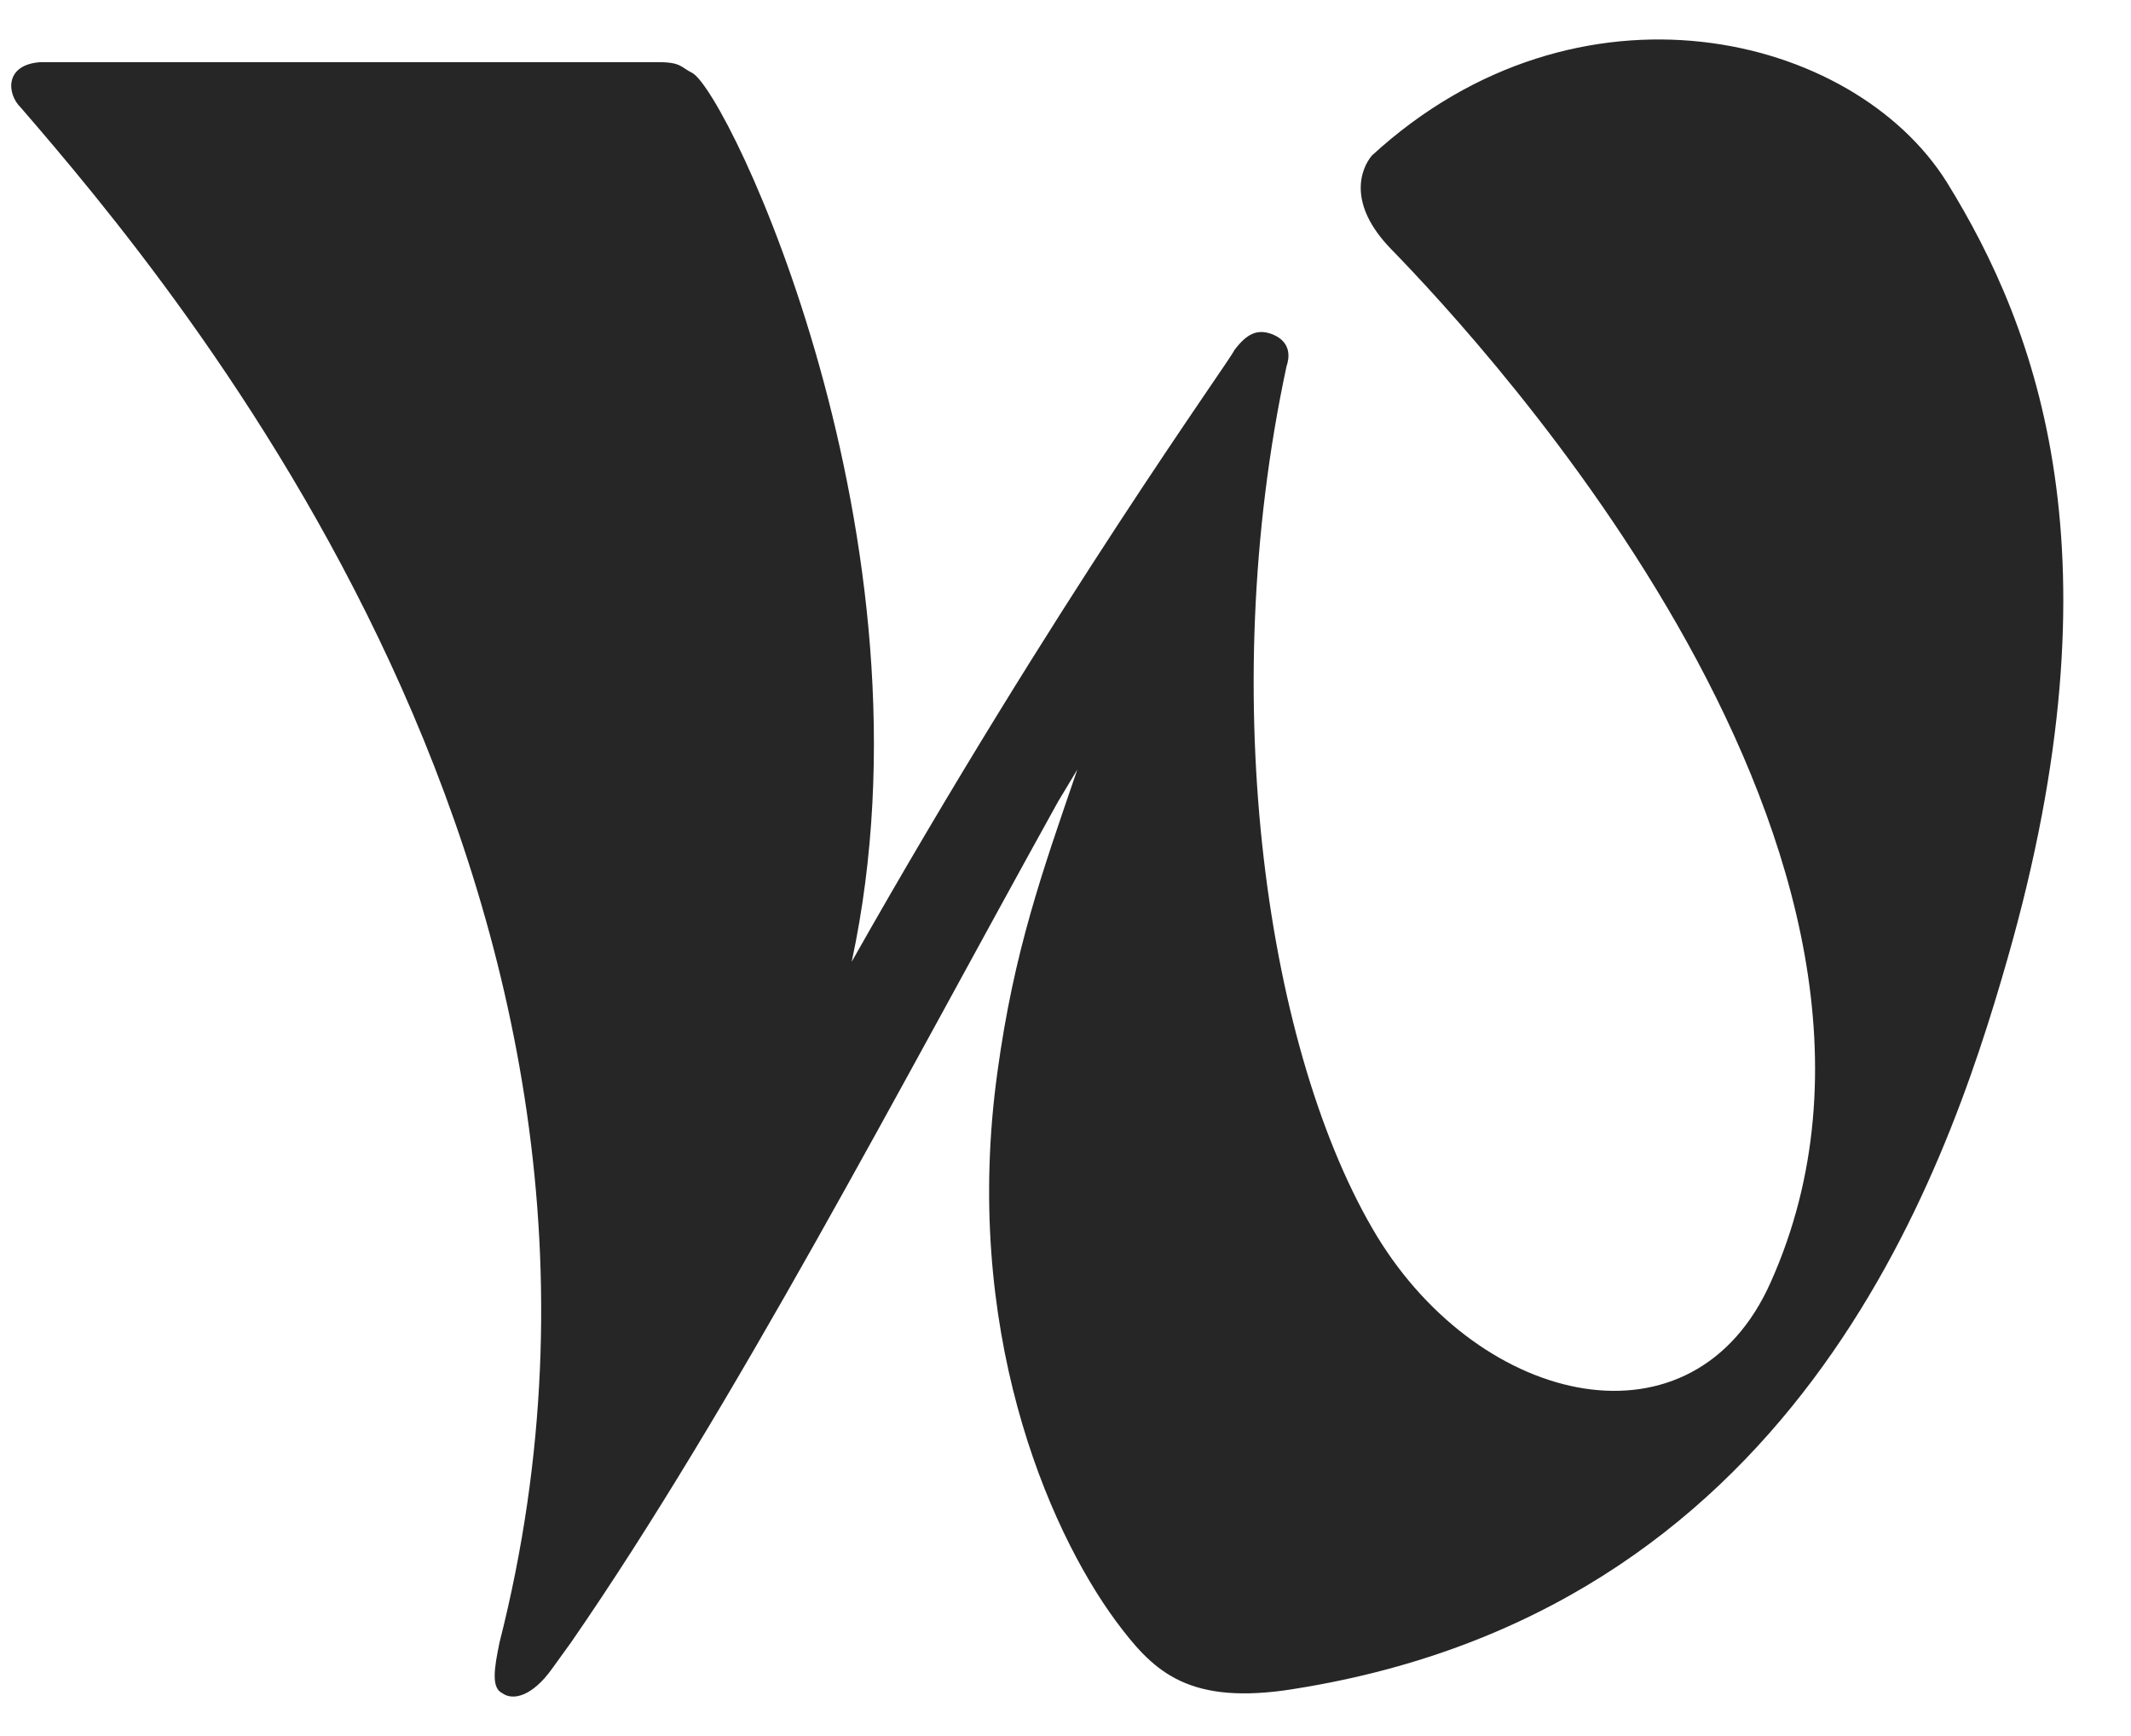 <svg xmlns="http://www.w3.org/2000/svg" width="27" height="22" viewBox="0 0 27 22" fill="none"><path d="M25.434 12.154C26.898 7.046 25.818 4.171 24.667 2.31C23.482 0.416 19.995 -0.43 17.381 1.972C17.241 2.141 17.067 2.581 17.625 3.156C18.81 4.374 24.841 10.869 22.436 16.247C21.46 18.446 18.775 17.837 17.45 15.672C16.056 13.372 15.393 8.873 16.3 4.644C16.335 4.543 16.37 4.34 16.126 4.238C15.951 4.171 15.812 4.204 15.637 4.441C15.603 4.543 13.371 7.621 10.791 12.188C11.942 6.843 9.223 1.16 8.769 0.923C8.63 0.855 8.63 0.788 8.351 0.788H0.576H0.507C0.053 0.822 0.088 1.194 0.263 1.363C2.25 3.663 8.735 11.342 6.329 20.814C6.259 21.152 6.224 21.389 6.364 21.457C6.503 21.558 6.747 21.491 6.991 21.152L7.235 20.814C9.292 17.837 11.419 13.744 13.406 10.158L13.65 9.752C13.197 11.072 12.848 12.053 12.639 13.575C12.186 16.822 13.267 19.359 14.138 20.543C14.592 21.152 15.01 21.592 16.265 21.423C22.715 20.476 24.632 14.962 25.434 12.154Z" fill="#262626"></path></svg>